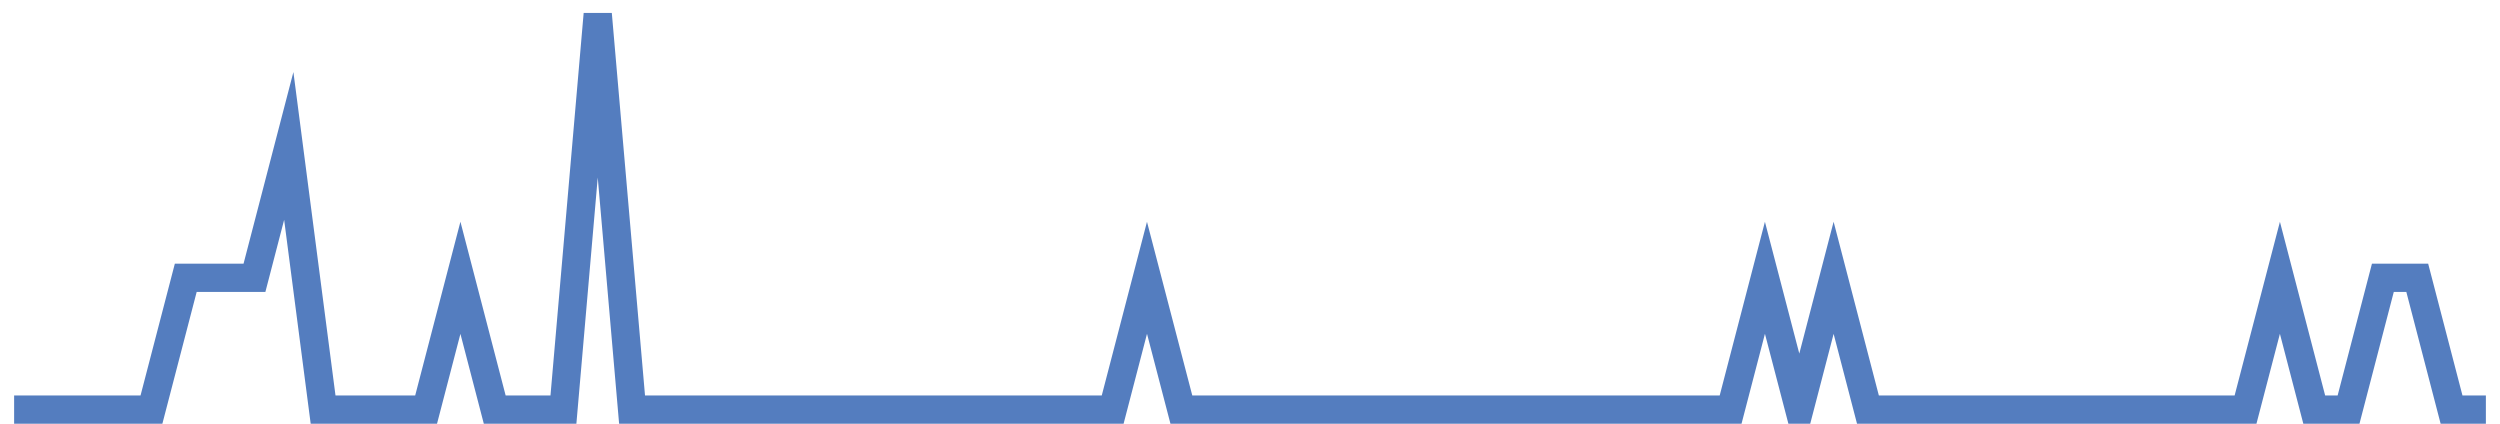 <?xml version="1.0" encoding="UTF-8"?>
<svg xmlns="http://www.w3.org/2000/svg" xmlns:xlink="http://www.w3.org/1999/xlink" width="177pt" height="30pt" viewBox="0 0 177 30" version="1.1">
<g id="surface3704646">
<path style="fill:none;stroke-width:2;stroke-linecap:butt;stroke-linejoin:miter;stroke:rgb(32.941%,49.02%,74.902%);stroke-opacity:1;stroke-miterlimit:10;" d="M 1 29 L 10.723 29 L 13.152 19.668 L 18.016 19.668 L 20.445 10.332 L 22.875 29 L 30.168 29 L 32.598 19.668 L 35.027 29 L 39.891 29 L 42.32 1 L 44.75 29 L 78.777 29 L 81.207 19.668 L 83.641 29 L 122.527 29 L 124.957 19.668 L 127.391 29 L 129.82 19.668 L 132.25 29 L 158.984 29 L 161.418 19.668 L 163.848 29 L 166.277 29 L 168.707 19.668 L 171.141 19.668 L 173.57 29 L 176 29 "/>
</g>
</svg>
